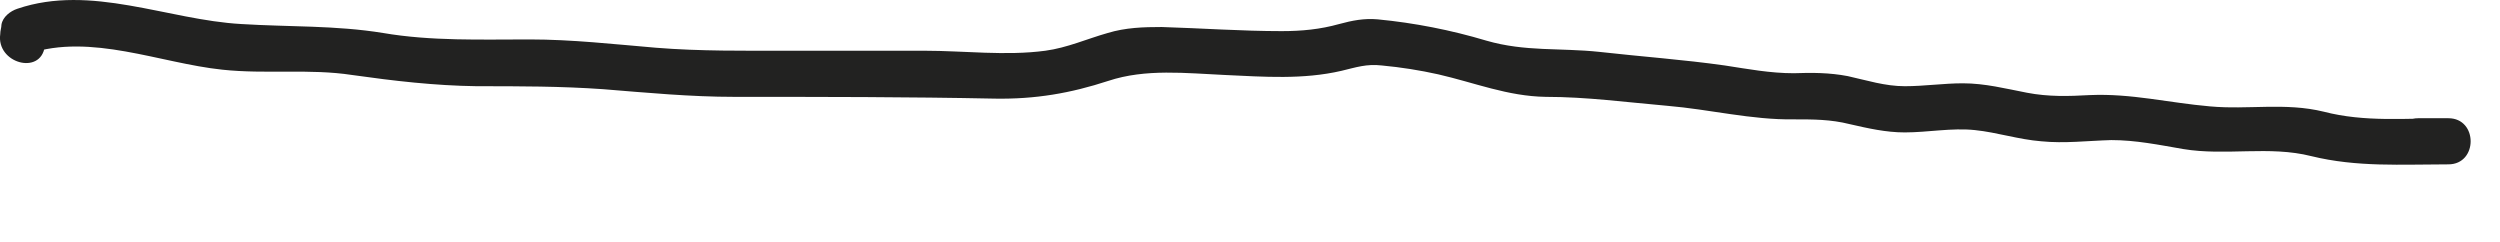 <?xml version="1.0" encoding="utf-8"?>
<svg xmlns="http://www.w3.org/2000/svg" fill="none" height="100%" overflow="visible" preserveAspectRatio="none" style="display: block;" viewBox="0 0 31 3" width="100%">
<path d="M0.541 0.585C0.541 0.548 0.555 0.511 0.555 0.467C0.489 0.533 0.423 0.599 0.357 0.665C1.129 0.409 1.983 0.783 2.756 0.864C3.293 0.922 3.838 0.849 4.367 0.93C4.883 1.003 5.39 1.062 5.913 1.069C6.435 1.069 6.958 1.069 7.48 1.106C8.025 1.15 8.562 1.201 9.107 1.201C10.181 1.201 11.263 1.201 12.338 1.223C12.838 1.231 13.272 1.157 13.743 1.003C14.207 0.849 14.707 0.908 15.193 0.93C15.671 0.952 16.157 0.989 16.635 0.878C16.819 0.834 16.944 0.79 17.136 0.812C17.371 0.834 17.607 0.871 17.835 0.922C18.284 1.025 18.696 1.194 19.167 1.201C19.675 1.201 20.168 1.268 20.675 1.312C21.198 1.356 21.721 1.488 22.243 1.48C22.486 1.48 22.699 1.48 22.935 1.539C23.163 1.591 23.384 1.642 23.619 1.642C23.906 1.642 24.201 1.583 24.488 1.613C24.767 1.642 25.032 1.73 25.312 1.752C25.599 1.781 25.893 1.745 26.18 1.737C26.482 1.737 26.769 1.796 27.071 1.848C27.601 1.936 28.138 1.804 28.66 1.936C29.227 2.075 29.779 2.038 30.36 2.038C30.728 2.038 30.728 1.466 30.36 1.466H29.985C29.617 1.466 29.617 2.038 29.985 2.038H30.36V1.466C29.838 1.466 29.323 1.517 28.815 1.385C28.336 1.268 27.88 1.363 27.402 1.319C26.894 1.275 26.43 1.157 25.915 1.179C25.65 1.194 25.4 1.201 25.135 1.15C24.87 1.099 24.613 1.033 24.34 1.033C24.098 1.033 23.862 1.069 23.619 1.069C23.376 1.069 23.148 0.996 22.913 0.944C22.684 0.9 22.464 0.9 22.243 0.908C21.949 0.908 21.676 0.856 21.389 0.812C20.874 0.739 20.352 0.702 19.829 0.643C19.351 0.592 18.909 0.643 18.431 0.504C17.989 0.372 17.54 0.284 17.084 0.24C16.915 0.225 16.768 0.254 16.606 0.298C16.37 0.364 16.142 0.386 15.892 0.386C15.399 0.386 14.899 0.35 14.405 0.335C14.177 0.335 13.957 0.342 13.736 0.409C13.478 0.482 13.235 0.592 12.963 0.629C12.47 0.695 11.955 0.629 11.462 0.629C10.902 0.629 10.343 0.629 9.784 0.629C9.232 0.629 8.68 0.636 8.135 0.592C7.613 0.548 7.09 0.489 6.568 0.489C5.964 0.489 5.346 0.511 4.75 0.409C4.161 0.313 3.58 0.335 2.991 0.298C2.079 0.247 1.129 -0.201 0.217 0.108C0.128 0.137 0.033 0.21 0.018 0.306C0.018 0.342 0.003 0.379 0.003 0.423C-0.048 0.783 0.504 0.937 0.555 0.577L0.541 0.585Z" fill="#222221" id="Vector"/>
</svg>